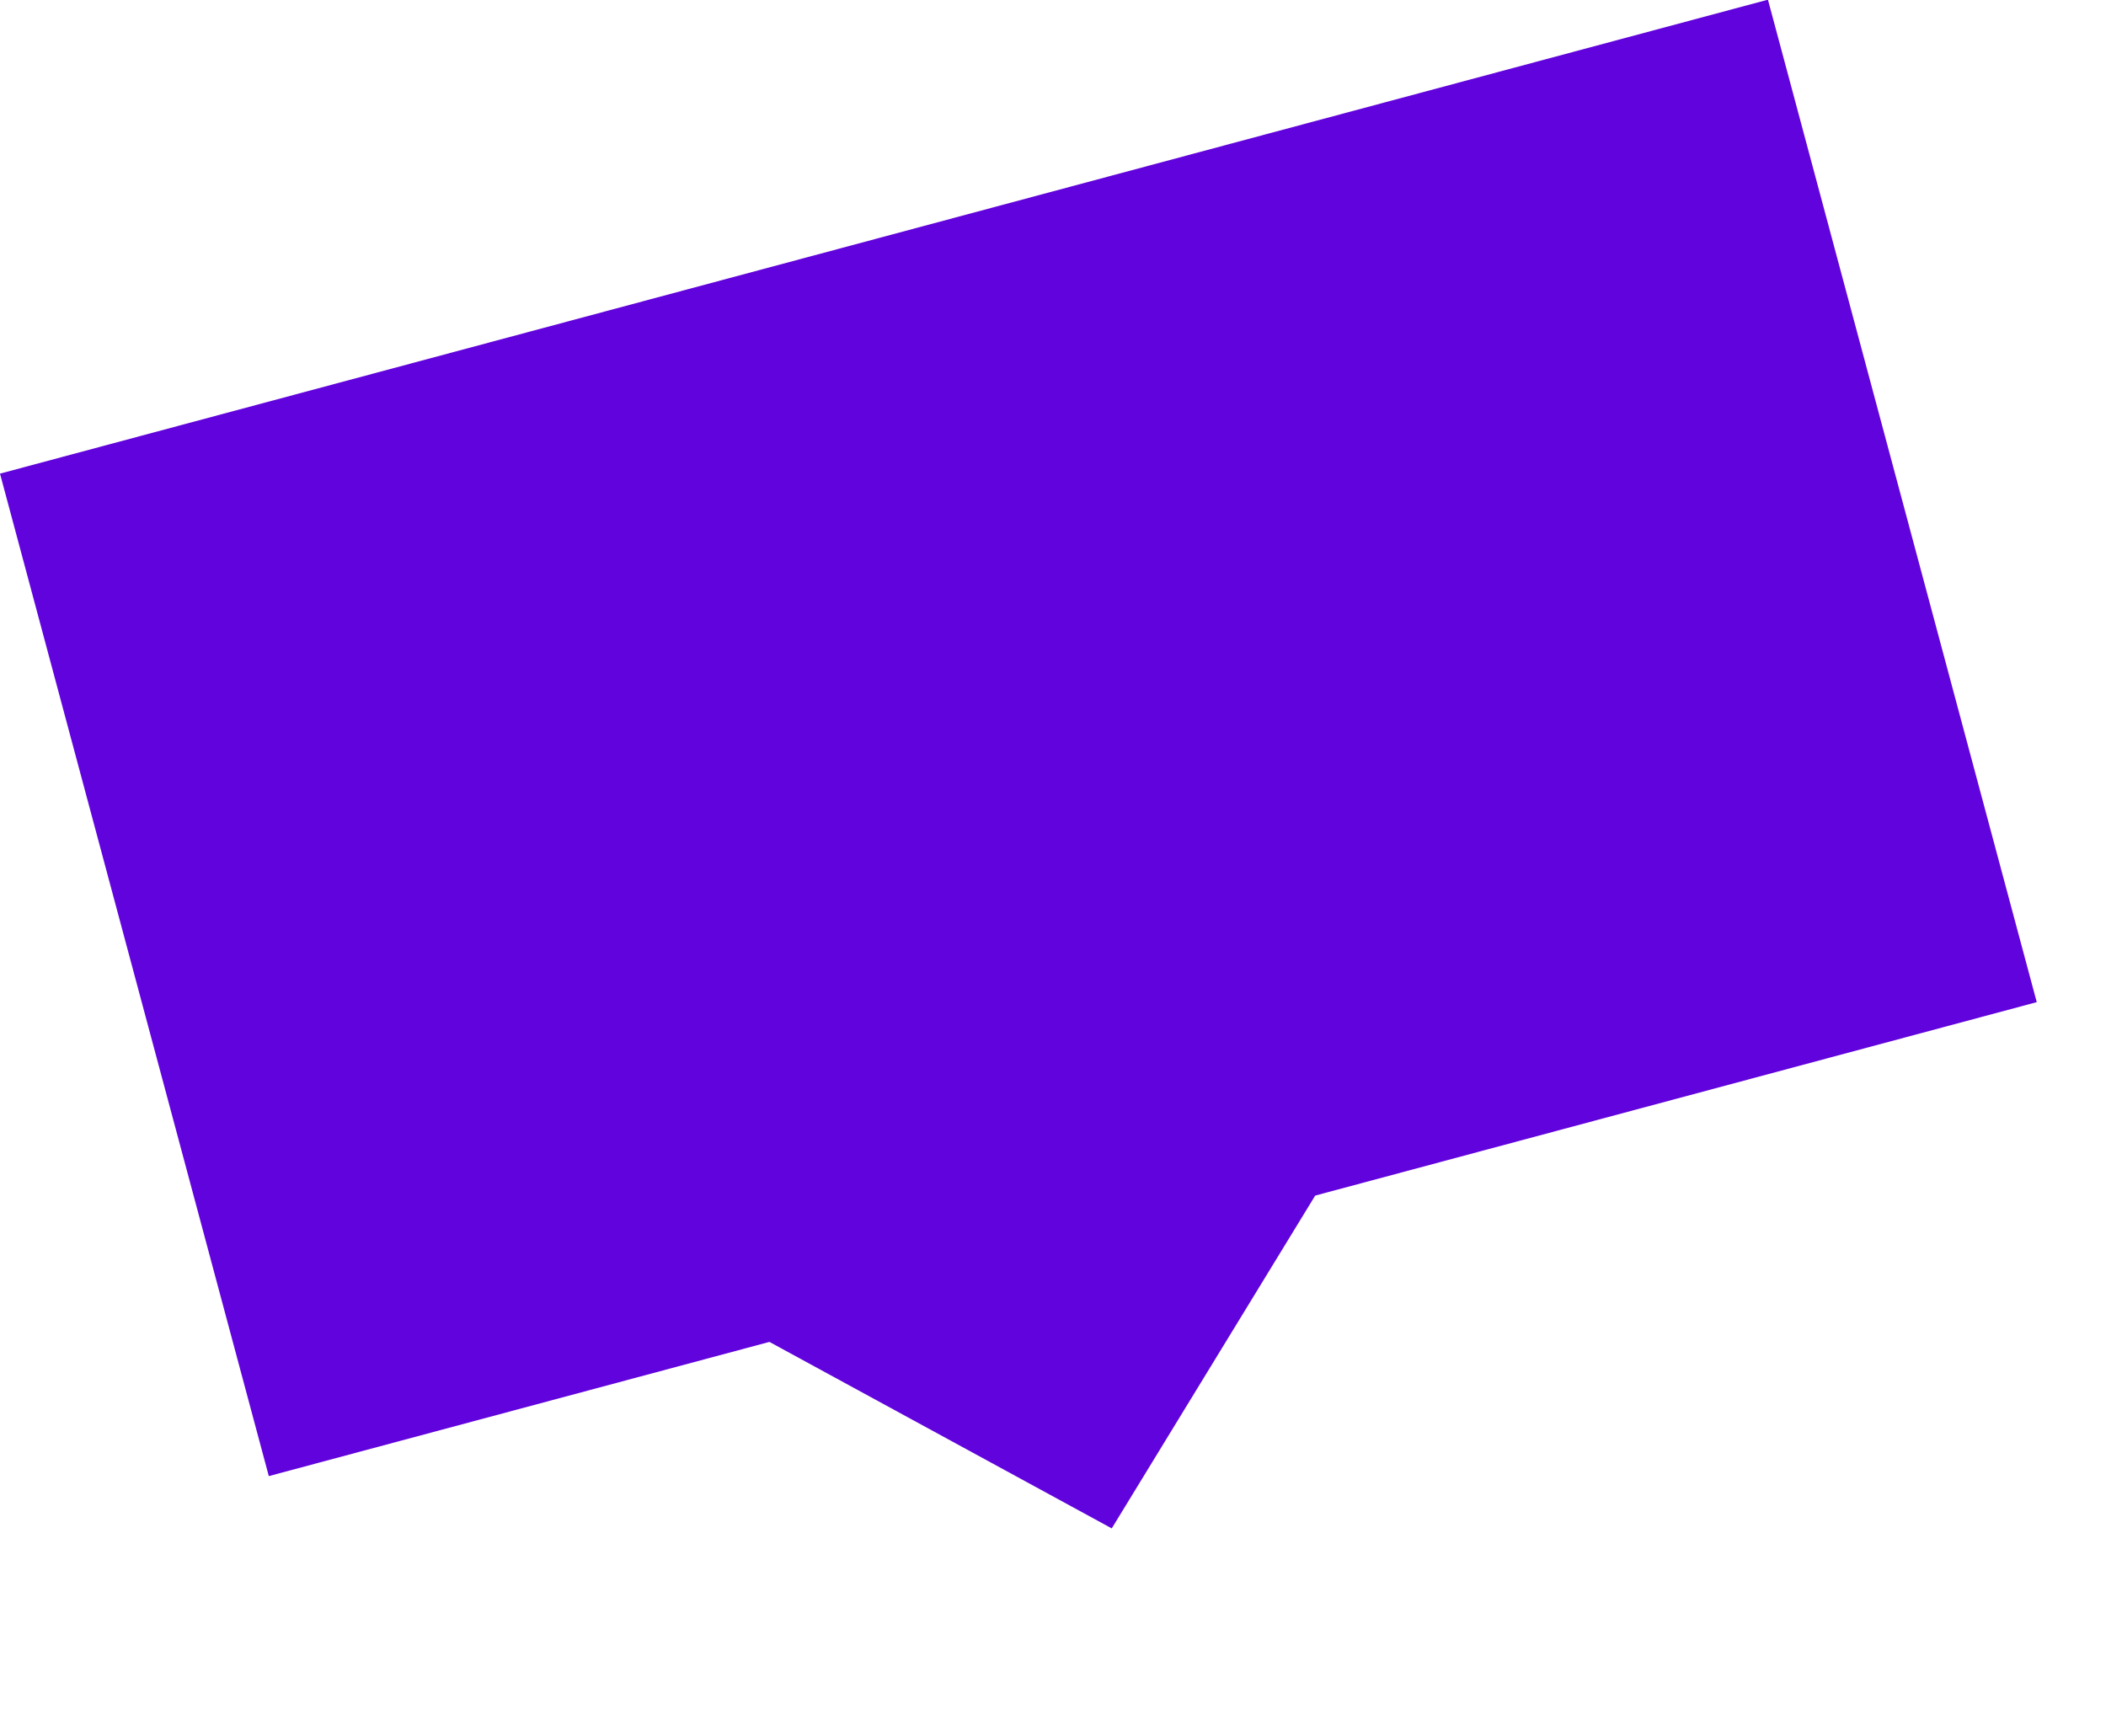 <svg xmlns="http://www.w3.org/2000/svg" xmlns:xlink="http://www.w3.org/1999/xlink" width="28.601" height="23.573" viewBox="0 0 28.601 23.573">
    <defs>
        <linearGradient id="linear-gradient" x1="0.5" x2="0.5" y2="1" gradientUnits="objectBoundingBox">
            <stop offset="0" stop-color="#9e6eff"></stop>
            <stop offset="1" stop-color="#6103dc"></stop>
        </linearGradient>
    </defs>
    <path fill="#6103dc" d="M7.038,14.095H0V0H24.855V14.095H14.711l-3.839,3.65Z" transform="matrix(0.966, -0.259, 0.259, 0.966, 0, 6.433)"></path>

</svg>